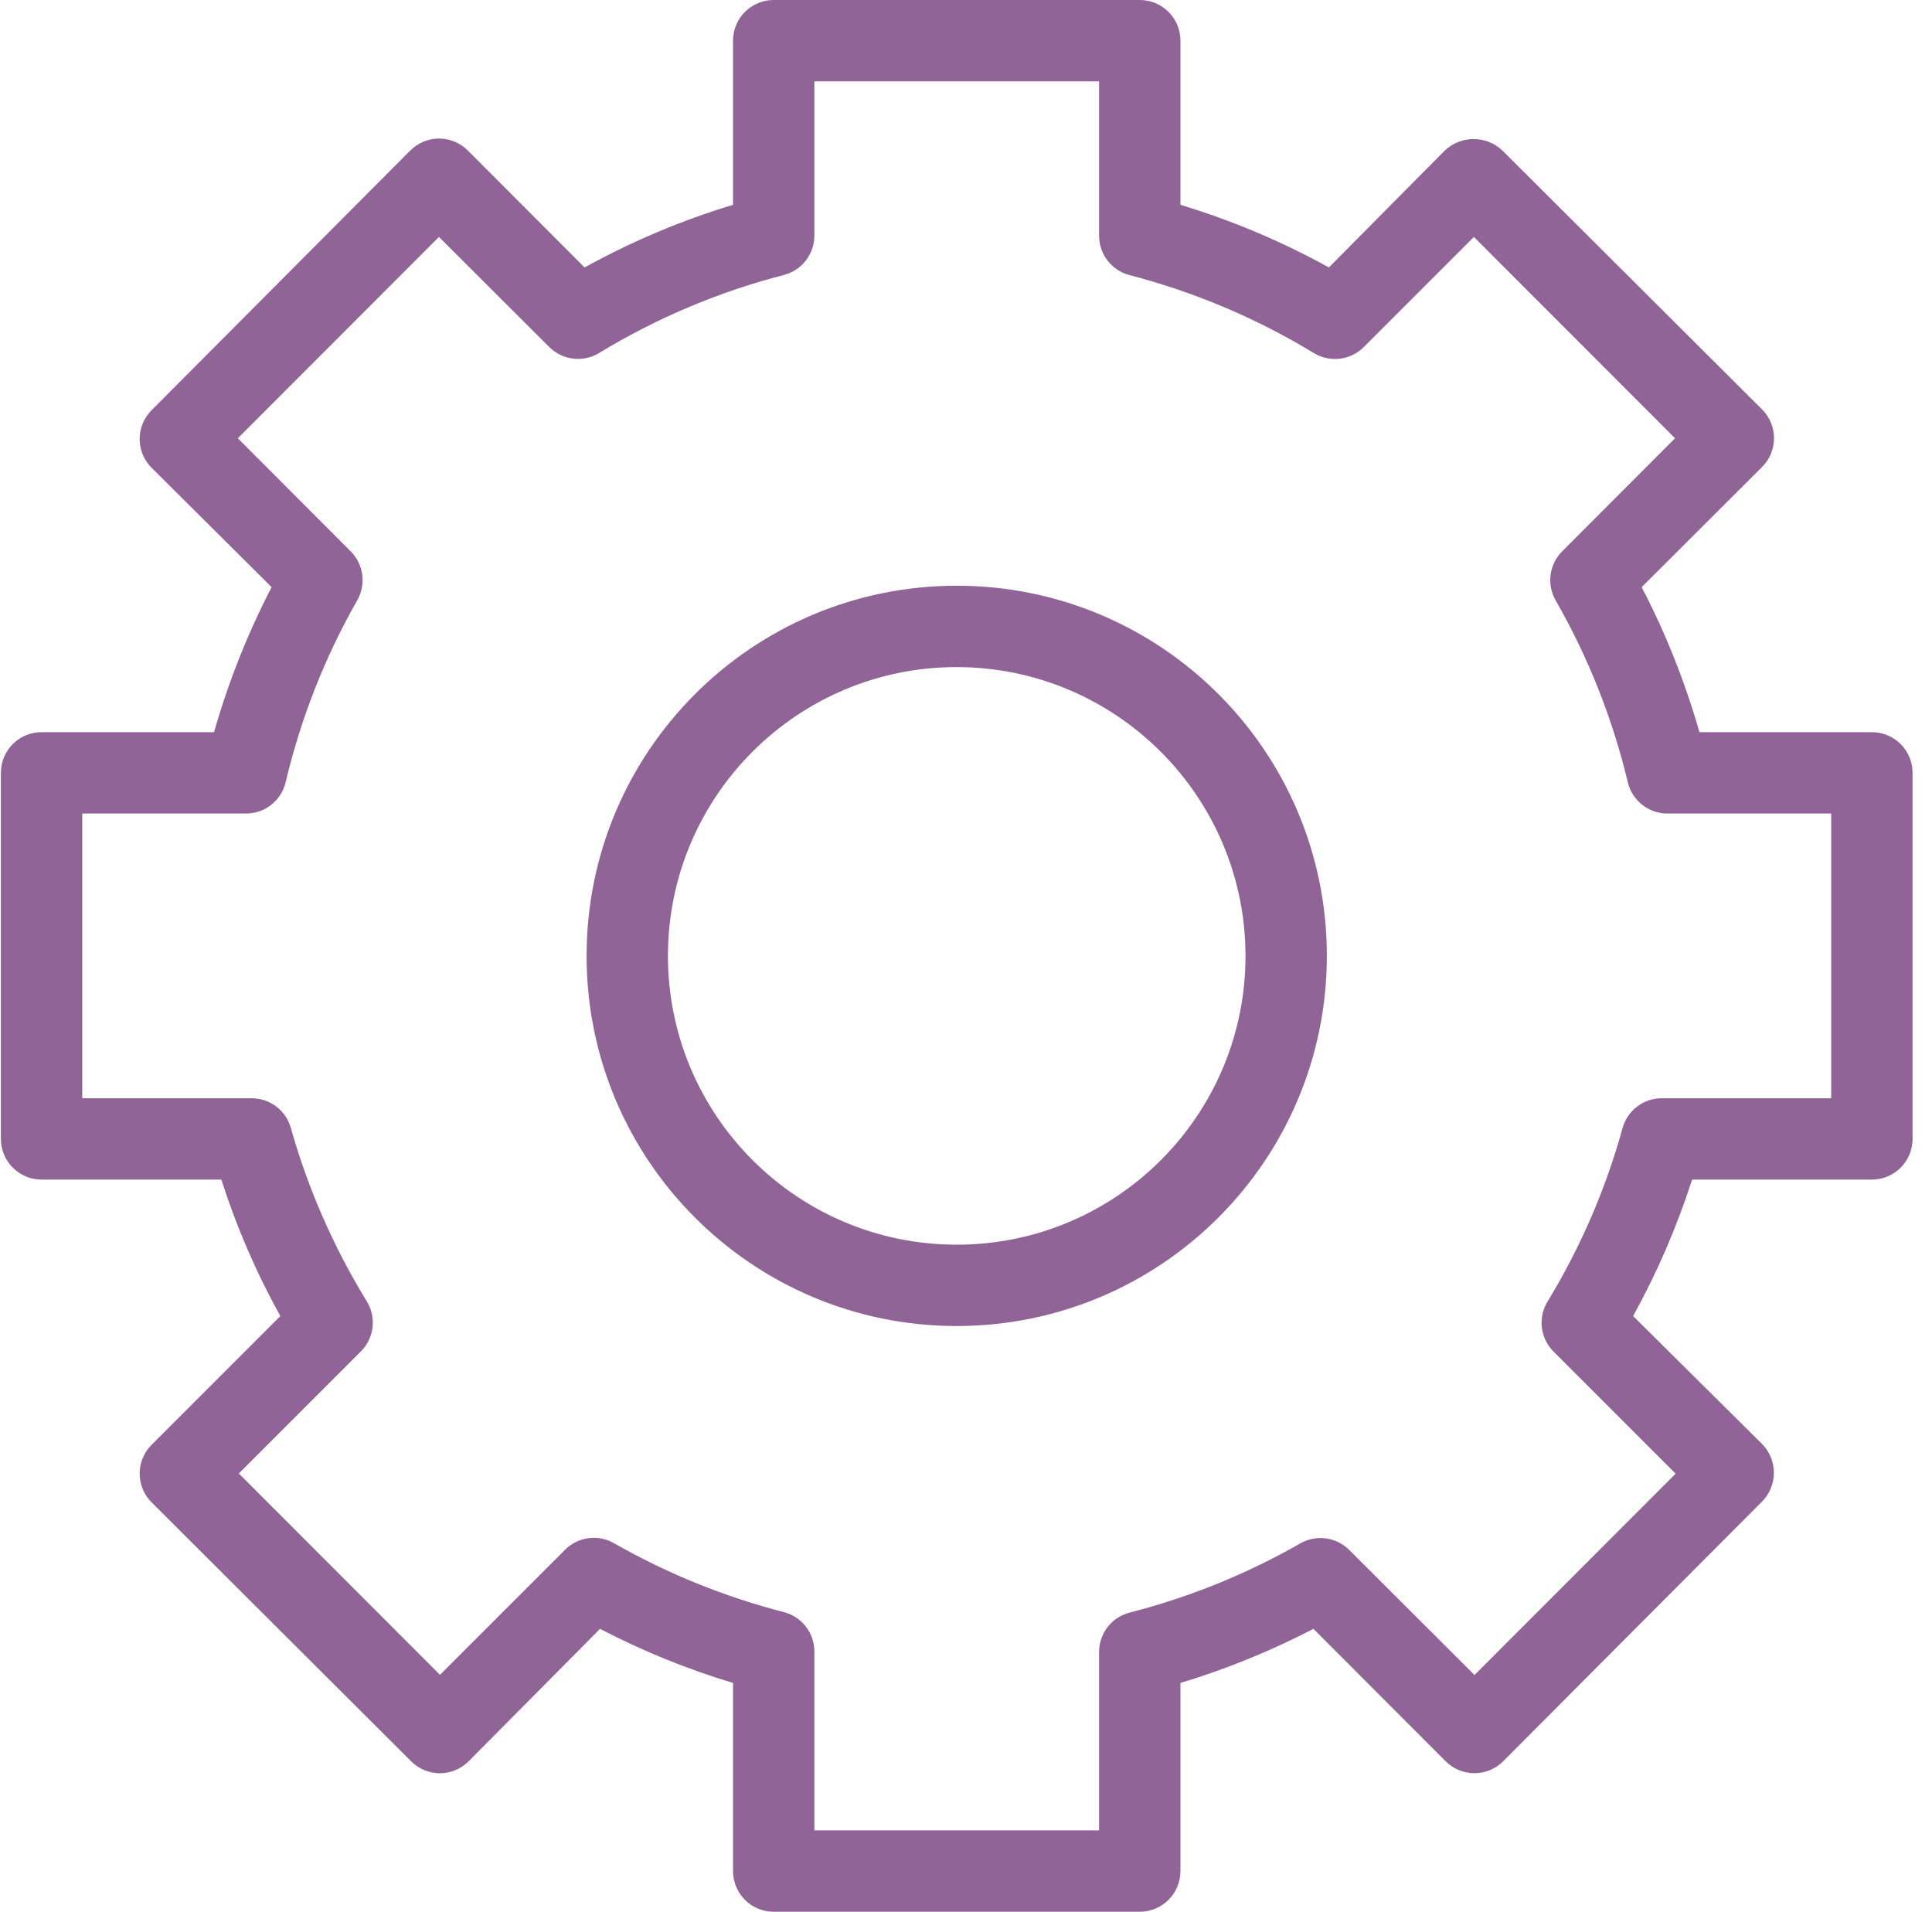 <?xml version="1.0" encoding="UTF-8"?>
<svg width="95px" height="94px" viewBox="0 0 95 94" version="1.1" xmlns="http://www.w3.org/2000/svg" xmlns:xlink="http://www.w3.org/1999/xlink">
    <title>cog</title>
    <g id="Iconos-Website" stroke="none" stroke-width="1" fill="none" fill-rule="evenodd">
        <g id="Artboard" transform="translate(-810, -398)" fill="#916497" fill-rule="nonzero">
            <g id="cog" transform="translate(810.044, 398)">
                <path d="M56,94 L38,94 C36.895,94 36,93.105 36,92 L36,82.75 C33.742,82.069 31.552,81.179 29.46,80.09 L23,86.6 C22.624,86.978 22.113,87.19 21.58,87.19 L21.58,87.19 C21.05,87.188 20.543,86.976 20.17,86.6 L7.41,73.87 C7.034,73.495 6.823,72.986 6.823,72.455 C6.823,71.924 7.034,71.415 7.41,71.04 L13.74,64.71 C12.556,62.574 11.584,60.326 10.84,58 L2,58 C0.895,58 0,57.105 0,56 L0,38 C0,36.895 0.895,36 2,36 L10.48,36 C11.185,33.535 12.133,31.147 13.31,28.87 L7.41,23 C7.034,22.625 6.823,22.116 6.823,21.585 C6.823,21.054 7.034,20.545 7.41,20.17 L20.13,7.4 C20.505,7.024 21.014,6.813 21.545,6.813 C22.076,6.813 22.585,7.024 22.96,7.4 L28.7,13.15 C31.019,11.87 33.465,10.838 36,10.07 L36,2 C36,0.895 36.895,0 38,0 L56,0 C57.105,0 58,0.895 58,2 L58,10.07 C60.535,10.838 62.981,11.87 65.3,13.15 L71,7.4 C71.794,6.649 73.036,6.649 73.83,7.4 L86.6,20.13 C86.976,20.505 87.187,21.014 87.187,21.545 C87.187,22.076 86.976,22.585 86.6,22.96 L80.68,28.87 C81.865,31.145 82.816,33.534 83.52,36 L92,36 C93.105,36 94,36.895 94,38 L94,56 C94,57.105 93.105,58 92,58 L83.16,58 C82.411,60.325 81.44,62.572 80.26,64.71 L86.6,71 C86.974,71.377 87.183,71.888 87.18,72.42 C87.18,72.948 86.972,73.455 86.6,73.83 L73.87,86.6 C73.495,86.976 72.986,87.187 72.455,87.187 C71.924,87.187 71.415,86.976 71.04,86.6 L64.54,80.09 C62.447,81.177 60.258,82.067 58,82.75 L58,92 C58,93.105 57.105,94 56,94 Z M40,90 L54,90 L54,81.23 C53.998,80.317 54.616,79.518 55.5,79.29 C58.437,78.539 61.259,77.395 63.89,75.89 C64.673,75.44 65.661,75.571 66.3,76.21 L72.46,82.36 L82.35,72.46 L76.35,66.46 C75.693,65.808 75.569,64.791 76.05,64 C77.669,61.341 78.911,58.47 79.74,55.47 C79.979,54.601 80.769,53.999 81.67,54 L90,54 L90,40 L82,40 C81.056,40.026 80.222,39.388 80,38.47 C79.25,35.333 78.054,32.319 76.45,29.52 C76,28.737 76.131,27.749 76.77,27.11 L82.32,21.55 L72.43,11.65 L67.02,17.06 C66.368,17.717 65.351,17.841 64.56,17.36 C61.734,15.643 58.671,14.349 55.47,13.52 C54.601,13.281 53.999,12.491 54,11.59 L54,4 L40,4 L40,11.59 C39.997,12.5 39.381,13.293 38.5,13.52 C35.298,14.347 32.235,15.641 29.41,17.36 C28.622,17.836 27.61,17.712 26.96,17.06 L21.54,11.65 L11.65,21.55 L17.2,27.11 C17.839,27.749 17.97,28.737 17.52,29.52 C15.926,32.32 14.741,35.334 14,38.47 C13.778,39.388 12.944,40.026 12,40 L4,40 L4,54 L12.33,54 C13.231,53.999 14.021,54.601 14.26,55.47 C15.109,58.471 16.368,61.342 18,64 C18.476,64.788 18.352,65.8 17.7,66.45 L11.7,72.45 L21.59,82.35 L27.74,76.2 C28.379,75.561 29.367,75.43 30.15,75.88 C32.786,77.383 35.611,78.527 38.55,79.28 C39.418,79.528 40.012,80.327 40,81.23 L40,90 Z M47,65.2 C36.948,65.2 28.8,57.052 28.8,47 C28.8,36.948 36.948,28.8 47,28.8 C57.052,28.8 65.2,36.948 65.2,47 C65.194,57.049 57.049,65.194 47,65.2 Z M47,32.8 C39.158,32.8 32.8,39.158 32.8,47 C32.8,54.842 39.158,61.2 47,61.2 C54.842,61.2 61.2,54.842 61.2,47 C61.189,39.162 54.838,32.811 47,32.8 L47,32.8 Z" id="Shape"></path>
            </g>
        </g>
    </g>
</svg>